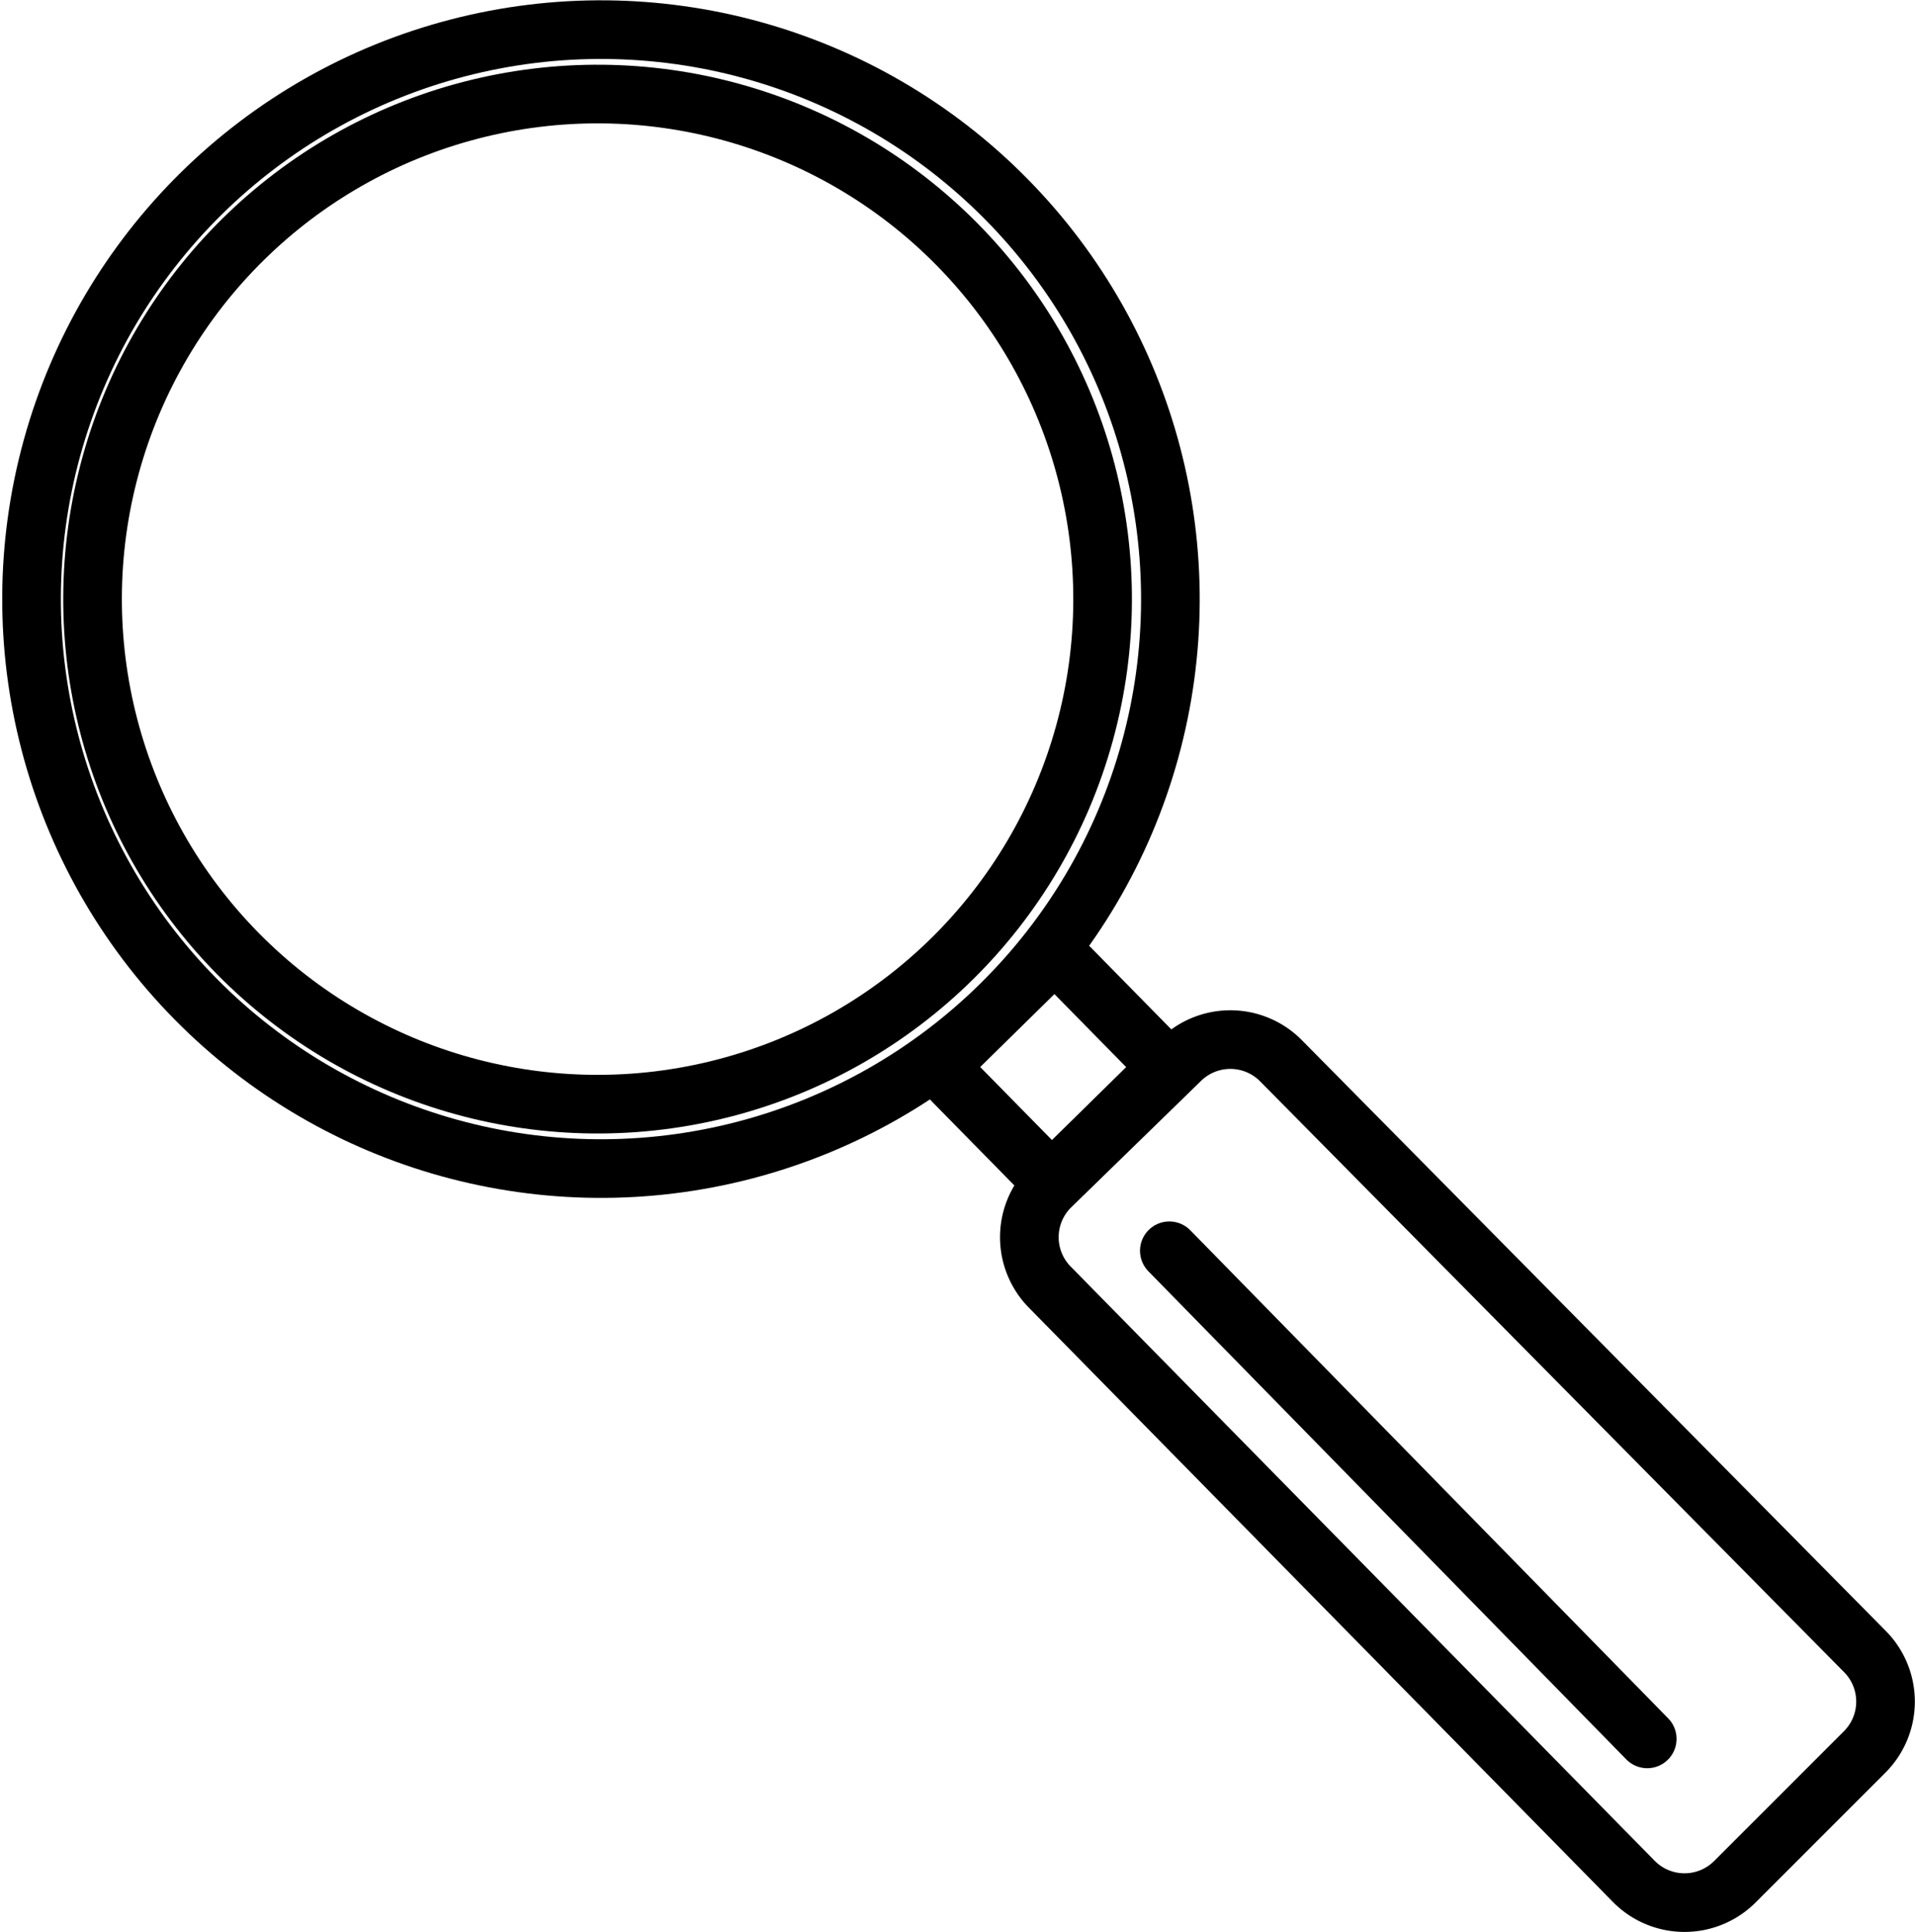 <svg xmlns="http://www.w3.org/2000/svg" viewBox="0 0 56.5 57"><defs><style>.cls-1{fill:none;stroke:#000;stroke-linecap:round;stroke-linejoin:round;stroke-width:1.73px;}</style></defs><title>search</title><g id="Layer_2" data-name="Layer 2"><g id="Layer_1-2" data-name="Layer 1"><path class="cls-1" d="M55,51.7l-3.8,3.8a2.1,2.1,0,0,1-3,0L31,38a2.1,2.1,0,0,1,0-3l3.8-3.7a2.1,2.1,0,0,1,3,0L55,48.7A2.1,2.1,0,0,1,55,51.7Z"/><rect class="cls-1" x="28.7" y="29" width="4.8" height="4.75" rx="0.6" ry="0.6" transform="translate(-13.1 30.9) rotate(-44.5)"/><circle class="cls-1" cx="17.7" cy="17.7" r="16.8" transform="translate(-7.3 17.5) rotate(-44.6)"/><circle class="cls-1" cx="17.7" cy="17.7" r="14.9" transform="translate(-7.4 17.5) rotate(-44.6)"/><line class="cls-1" x1="34.5" y1="36.9" x2="48.6" y2="51.3"/></g></g></svg>